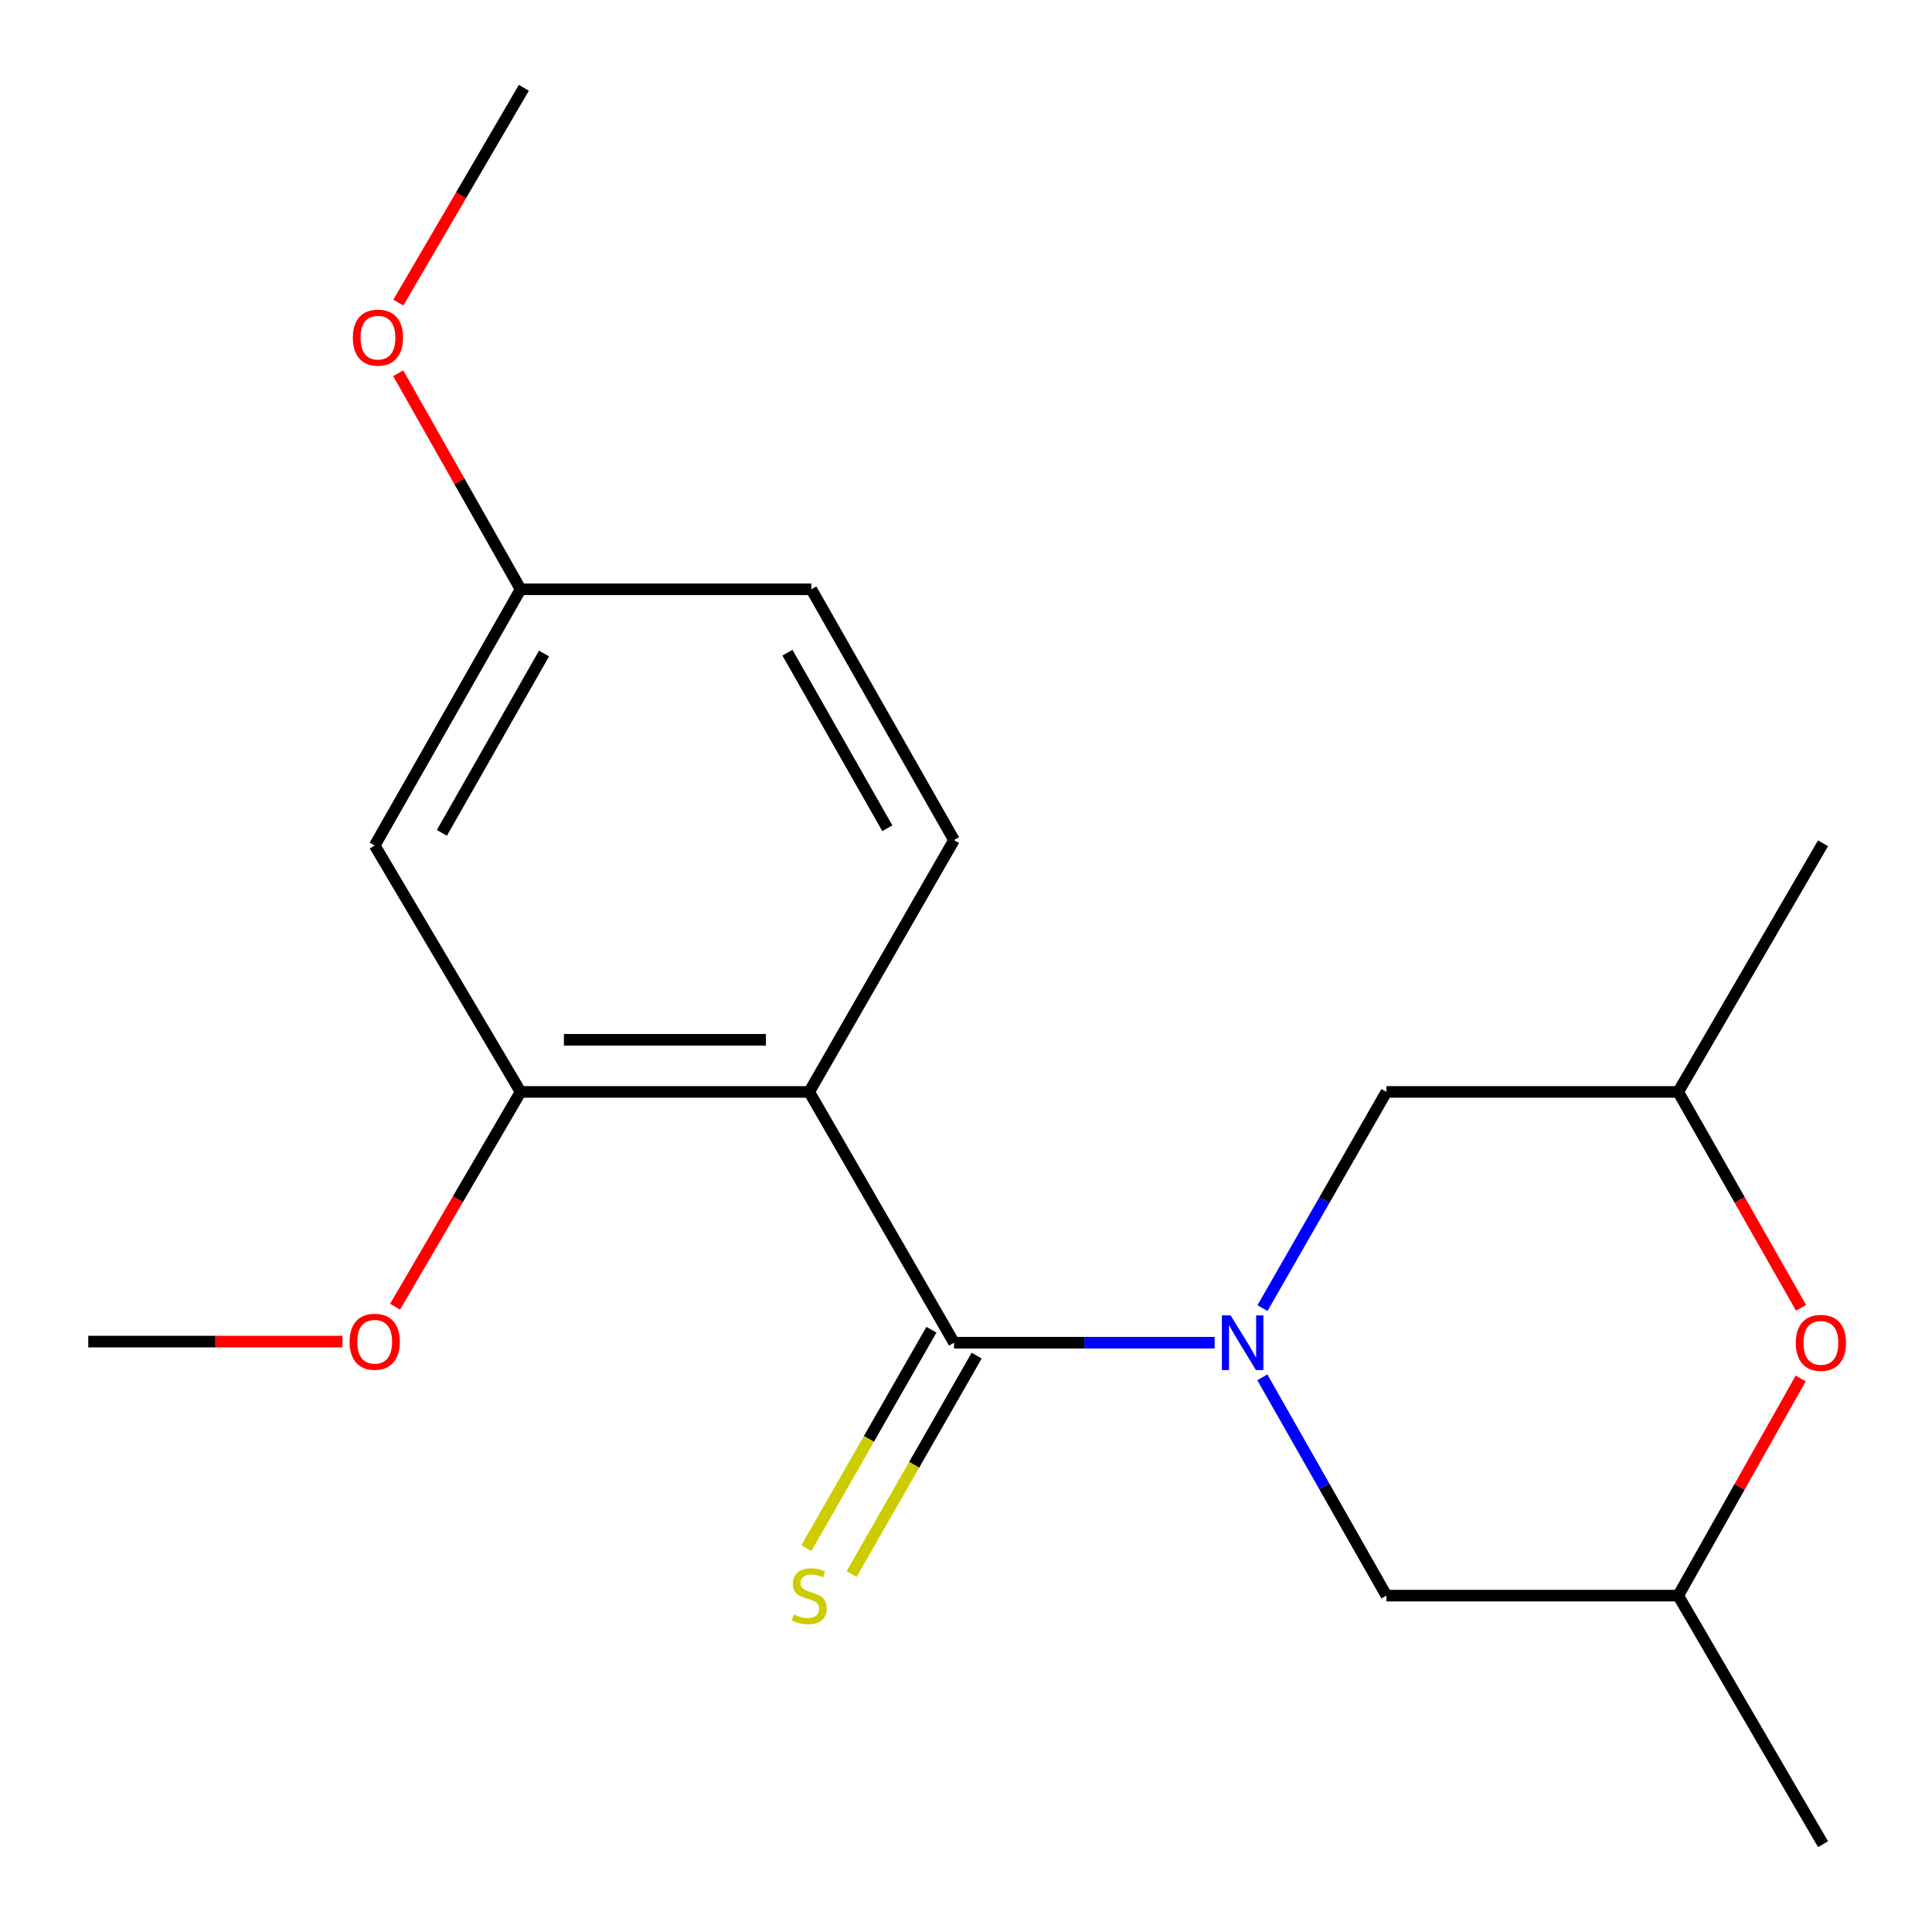 <?xml version='1.0' encoding='iso-8859-1'?>
<svg version='1.1' baseProfile='full'
              xmlns='http://www.w3.org/2000/svg'
                      xmlns:rdkit='http://www.rdkit.org/xml'
                      xmlns:xlink='http://www.w3.org/1999/xlink'
                  xml:space='preserve'
width='1000px' height='1000px' viewBox='0 0 1000 1000'>
<!-- END OF HEADER -->
<rect style='opacity:1.0;fill:#FFFFFF;stroke:none' width='1000' height='1000' x='0' y='0'> </rect>
<path class='bond-0' d='M 628.713,694.979 L 561.26,694.979' style='fill:none;fill-rule:evenodd;stroke:#0000FF;stroke-width:6px;stroke-linecap:butt;stroke-linejoin:miter;stroke-opacity:1' />
<path class='bond-0' d='M 561.26,694.979 L 493.806,694.979' style='fill:none;fill-rule:evenodd;stroke:#000000;stroke-width:6px;stroke-linecap:butt;stroke-linejoin:miter;stroke-opacity:1' />
<path class='bond-5' d='M 653.451,677.078 L 685.53,621.125' style='fill:none;fill-rule:evenodd;stroke:#0000FF;stroke-width:6px;stroke-linecap:butt;stroke-linejoin:miter;stroke-opacity:1' />
<path class='bond-5' d='M 685.53,621.125 L 717.609,565.173' style='fill:none;fill-rule:evenodd;stroke:#000000;stroke-width:6px;stroke-linecap:butt;stroke-linejoin:miter;stroke-opacity:1' />
<path class='bond-6' d='M 653.377,712.903 L 685.493,769.399' style='fill:none;fill-rule:evenodd;stroke:#0000FF;stroke-width:6px;stroke-linecap:butt;stroke-linejoin:miter;stroke-opacity:1' />
<path class='bond-6' d='M 685.493,769.399 L 717.609,825.894' style='fill:none;fill-rule:evenodd;stroke:#000000;stroke-width:6px;stroke-linecap:butt;stroke-linejoin:miter;stroke-opacity:1' />
<path class='bond-1' d='M 493.806,694.979 L 418.845,565.173' style='fill:none;fill-rule:evenodd;stroke:#000000;stroke-width:6px;stroke-linecap:butt;stroke-linejoin:miter;stroke-opacity:1' />
<path class='bond-8' d='M 482.099,688.275 L 449.741,744.787' style='fill:none;fill-rule:evenodd;stroke:#000000;stroke-width:6px;stroke-linecap:butt;stroke-linejoin:miter;stroke-opacity:1' />
<path class='bond-8' d='M 449.741,744.787 L 417.383,801.299' style='fill:none;fill-rule:evenodd;stroke:#CCCC00;stroke-width:6px;stroke-linecap:butt;stroke-linejoin:miter;stroke-opacity:1' />
<path class='bond-8' d='M 505.513,701.682 L 473.155,758.194' style='fill:none;fill-rule:evenodd;stroke:#000000;stroke-width:6px;stroke-linecap:butt;stroke-linejoin:miter;stroke-opacity:1' />
<path class='bond-8' d='M 473.155,758.194 L 440.797,814.706' style='fill:none;fill-rule:evenodd;stroke:#CCCC00;stroke-width:6px;stroke-linecap:butt;stroke-linejoin:miter;stroke-opacity:1' />
<path class='bond-2' d='M 418.845,565.173 L 269.464,565.173' style='fill:none;fill-rule:evenodd;stroke:#000000;stroke-width:6px;stroke-linecap:butt;stroke-linejoin:miter;stroke-opacity:1' />
<path class='bond-2' d='M 396.438,538.192 L 291.871,538.192' style='fill:none;fill-rule:evenodd;stroke:#000000;stroke-width:6px;stroke-linecap:butt;stroke-linejoin:miter;stroke-opacity:1' />
<path class='bond-3' d='M 418.845,565.173 L 493.806,434.827' style='fill:none;fill-rule:evenodd;stroke:#000000;stroke-width:6px;stroke-linecap:butt;stroke-linejoin:miter;stroke-opacity:1' />
<path class='bond-7' d='M 269.464,565.173 L 193.949,437.63' style='fill:none;fill-rule:evenodd;stroke:#000000;stroke-width:6px;stroke-linecap:butt;stroke-linejoin:miter;stroke-opacity:1' />
<path class='bond-13' d='M 269.464,565.173 L 236.983,620.76' style='fill:none;fill-rule:evenodd;stroke:#000000;stroke-width:6px;stroke-linecap:butt;stroke-linejoin:miter;stroke-opacity:1' />
<path class='bond-13' d='M 236.983,620.76 L 204.503,676.347' style='fill:none;fill-rule:evenodd;stroke:#FF0000;stroke-width:6px;stroke-linecap:butt;stroke-linejoin:miter;stroke-opacity:1' />
<path class='bond-12' d='M 493.806,434.827 L 419.955,305.021' style='fill:none;fill-rule:evenodd;stroke:#000000;stroke-width:6px;stroke-linecap:butt;stroke-linejoin:miter;stroke-opacity:1' />
<path class='bond-12' d='M 459.278,428.698 L 407.582,337.834' style='fill:none;fill-rule:evenodd;stroke:#000000;stroke-width:6px;stroke-linecap:butt;stroke-linejoin:miter;stroke-opacity:1' />
<path class='bond-4' d='M 932.045,713.496 L 900.342,769.695' style='fill:none;fill-rule:evenodd;stroke:#FF0000;stroke-width:6px;stroke-linecap:butt;stroke-linejoin:miter;stroke-opacity:1' />
<path class='bond-4' d='M 900.342,769.695 L 868.639,825.894' style='fill:none;fill-rule:evenodd;stroke:#000000;stroke-width:6px;stroke-linecap:butt;stroke-linejoin:miter;stroke-opacity:1' />
<path class='bond-19' d='M 932.219,676.925 L 900.429,621.049' style='fill:none;fill-rule:evenodd;stroke:#FF0000;stroke-width:6px;stroke-linecap:butt;stroke-linejoin:miter;stroke-opacity:1' />
<path class='bond-19' d='M 900.429,621.049 L 868.639,565.173' style='fill:none;fill-rule:evenodd;stroke:#000000;stroke-width:6px;stroke-linecap:butt;stroke-linejoin:miter;stroke-opacity:1' />
<path class='bond-9' d='M 717.609,565.173 L 868.639,565.173' style='fill:none;fill-rule:evenodd;stroke:#000000;stroke-width:6px;stroke-linecap:butt;stroke-linejoin:miter;stroke-opacity:1' />
<path class='bond-10' d='M 717.609,825.894 L 868.639,825.894' style='fill:none;fill-rule:evenodd;stroke:#000000;stroke-width:6px;stroke-linecap:butt;stroke-linejoin:miter;stroke-opacity:1' />
<path class='bond-20' d='M 193.949,437.63 L 269.464,305.021' style='fill:none;fill-rule:evenodd;stroke:#000000;stroke-width:6px;stroke-linecap:butt;stroke-linejoin:miter;stroke-opacity:1' />
<path class='bond-20' d='M 228.721,431.09 L 281.582,338.264' style='fill:none;fill-rule:evenodd;stroke:#000000;stroke-width:6px;stroke-linecap:butt;stroke-linejoin:miter;stroke-opacity:1' />
<path class='bond-15' d='M 868.639,565.173 L 943.6,436.491' style='fill:none;fill-rule:evenodd;stroke:#000000;stroke-width:6px;stroke-linecap:butt;stroke-linejoin:miter;stroke-opacity:1' />
<path class='bond-16' d='M 868.639,825.894 L 943.6,954.545' style='fill:none;fill-rule:evenodd;stroke:#000000;stroke-width:6px;stroke-linecap:butt;stroke-linejoin:miter;stroke-opacity:1' />
<path class='bond-11' d='M 269.464,305.021 L 419.955,305.021' style='fill:none;fill-rule:evenodd;stroke:#000000;stroke-width:6px;stroke-linecap:butt;stroke-linejoin:miter;stroke-opacity:1' />
<path class='bond-14' d='M 269.464,305.021 L 237.787,249.101' style='fill:none;fill-rule:evenodd;stroke:#000000;stroke-width:6px;stroke-linecap:butt;stroke-linejoin:miter;stroke-opacity:1' />
<path class='bond-14' d='M 237.787,249.101 L 206.11,193.181' style='fill:none;fill-rule:evenodd;stroke:#FF0000;stroke-width:6px;stroke-linecap:butt;stroke-linejoin:miter;stroke-opacity:1' />
<path class='bond-17' d='M 177.242,694.409 L 111.467,694.409' style='fill:none;fill-rule:evenodd;stroke:#FF0000;stroke-width:6px;stroke-linecap:butt;stroke-linejoin:miter;stroke-opacity:1' />
<path class='bond-17' d='M 111.467,694.409 L 45.691,694.409' style='fill:none;fill-rule:evenodd;stroke:#000000;stroke-width:6px;stroke-linecap:butt;stroke-linejoin:miter;stroke-opacity:1' />
<path class='bond-18' d='M 206.182,156.614 L 238.662,101.034' style='fill:none;fill-rule:evenodd;stroke:#FF0000;stroke-width:6px;stroke-linecap:butt;stroke-linejoin:miter;stroke-opacity:1' />
<path class='bond-18' d='M 238.662,101.034 L 271.143,45.455' style='fill:none;fill-rule:evenodd;stroke:#000000;stroke-width:6px;stroke-linecap:butt;stroke-linejoin:miter;stroke-opacity:1' />
<path  class='atom-0' d='M 636.928 680.819
L 646.208 695.819
Q 647.128 697.299, 648.608 699.979
Q 650.088 702.659, 650.168 702.819
L 650.168 680.819
L 653.928 680.819
L 653.928 709.139
L 650.048 709.139
L 640.088 692.739
Q 638.928 690.819, 637.688 688.619
Q 636.488 686.419, 636.128 685.739
L 636.128 709.139
L 632.448 709.139
L 632.448 680.819
L 636.928 680.819
' fill='#0000FF'/>
<path  class='atom-5' d='M 929.491 695.059
Q 929.491 688.259, 932.851 684.459
Q 936.211 680.659, 942.491 680.659
Q 948.771 680.659, 952.131 684.459
Q 955.491 688.259, 955.491 695.059
Q 955.491 701.939, 952.091 705.859
Q 948.691 709.739, 942.491 709.739
Q 936.251 709.739, 932.851 705.859
Q 929.491 701.979, 929.491 695.059
M 942.491 706.539
Q 946.811 706.539, 949.131 703.659
Q 951.491 700.739, 951.491 695.059
Q 951.491 689.499, 949.131 686.699
Q 946.811 683.859, 942.491 683.859
Q 938.171 683.859, 935.811 686.659
Q 933.491 689.459, 933.491 695.059
Q 933.491 700.779, 935.811 703.659
Q 938.171 706.539, 942.491 706.539
' fill='#FF0000'/>
<path  class='atom-9' d='M 410.845 835.614
Q 411.165 835.734, 412.485 836.294
Q 413.805 836.854, 415.245 837.214
Q 416.725 837.534, 418.165 837.534
Q 420.845 837.534, 422.405 836.254
Q 423.965 834.934, 423.965 832.654
Q 423.965 831.094, 423.165 830.134
Q 422.405 829.174, 421.205 828.654
Q 420.005 828.134, 418.005 827.534
Q 415.485 826.774, 413.965 826.054
Q 412.485 825.334, 411.405 823.814
Q 410.365 822.294, 410.365 819.734
Q 410.365 816.174, 412.765 813.974
Q 415.205 811.774, 420.005 811.774
Q 423.285 811.774, 427.005 813.334
L 426.085 816.414
Q 422.685 815.014, 420.125 815.014
Q 417.365 815.014, 415.845 816.174
Q 414.325 817.294, 414.365 819.254
Q 414.365 820.774, 415.125 821.694
Q 415.925 822.614, 417.045 823.134
Q 418.205 823.654, 420.125 824.254
Q 422.685 825.054, 424.205 825.854
Q 425.725 826.654, 426.805 828.294
Q 427.925 829.894, 427.925 832.654
Q 427.925 836.574, 425.285 838.694
Q 422.685 840.774, 418.325 840.774
Q 415.805 840.774, 413.885 840.214
Q 412.005 839.694, 409.765 838.774
L 410.845 835.614
' fill='#CCCC00'/>
<path  class='atom-14' d='M 180.949 694.489
Q 180.949 687.689, 184.309 683.889
Q 187.669 680.089, 193.949 680.089
Q 200.229 680.089, 203.589 683.889
Q 206.949 687.689, 206.949 694.489
Q 206.949 701.369, 203.549 705.289
Q 200.149 709.169, 193.949 709.169
Q 187.709 709.169, 184.309 705.289
Q 180.949 701.409, 180.949 694.489
M 193.949 705.969
Q 198.269 705.969, 200.589 703.089
Q 202.949 700.169, 202.949 694.489
Q 202.949 688.929, 200.589 686.129
Q 198.269 683.289, 193.949 683.289
Q 189.629 683.289, 187.269 686.089
Q 184.949 688.889, 184.949 694.489
Q 184.949 700.209, 187.269 703.089
Q 189.629 705.969, 193.949 705.969
' fill='#FF0000'/>
<path  class='atom-15' d='M 182.627 174.756
Q 182.627 167.956, 185.987 164.156
Q 189.347 160.356, 195.627 160.356
Q 201.907 160.356, 205.267 164.156
Q 208.627 167.956, 208.627 174.756
Q 208.627 181.636, 205.227 185.556
Q 201.827 189.436, 195.627 189.436
Q 189.387 189.436, 185.987 185.556
Q 182.627 181.676, 182.627 174.756
M 195.627 186.236
Q 199.947 186.236, 202.267 183.356
Q 204.627 180.436, 204.627 174.756
Q 204.627 169.196, 202.267 166.396
Q 199.947 163.556, 195.627 163.556
Q 191.307 163.556, 188.947 166.356
Q 186.627 169.156, 186.627 174.756
Q 186.627 180.476, 188.947 183.356
Q 191.307 186.236, 195.627 186.236
' fill='#FF0000'/>
</svg>
